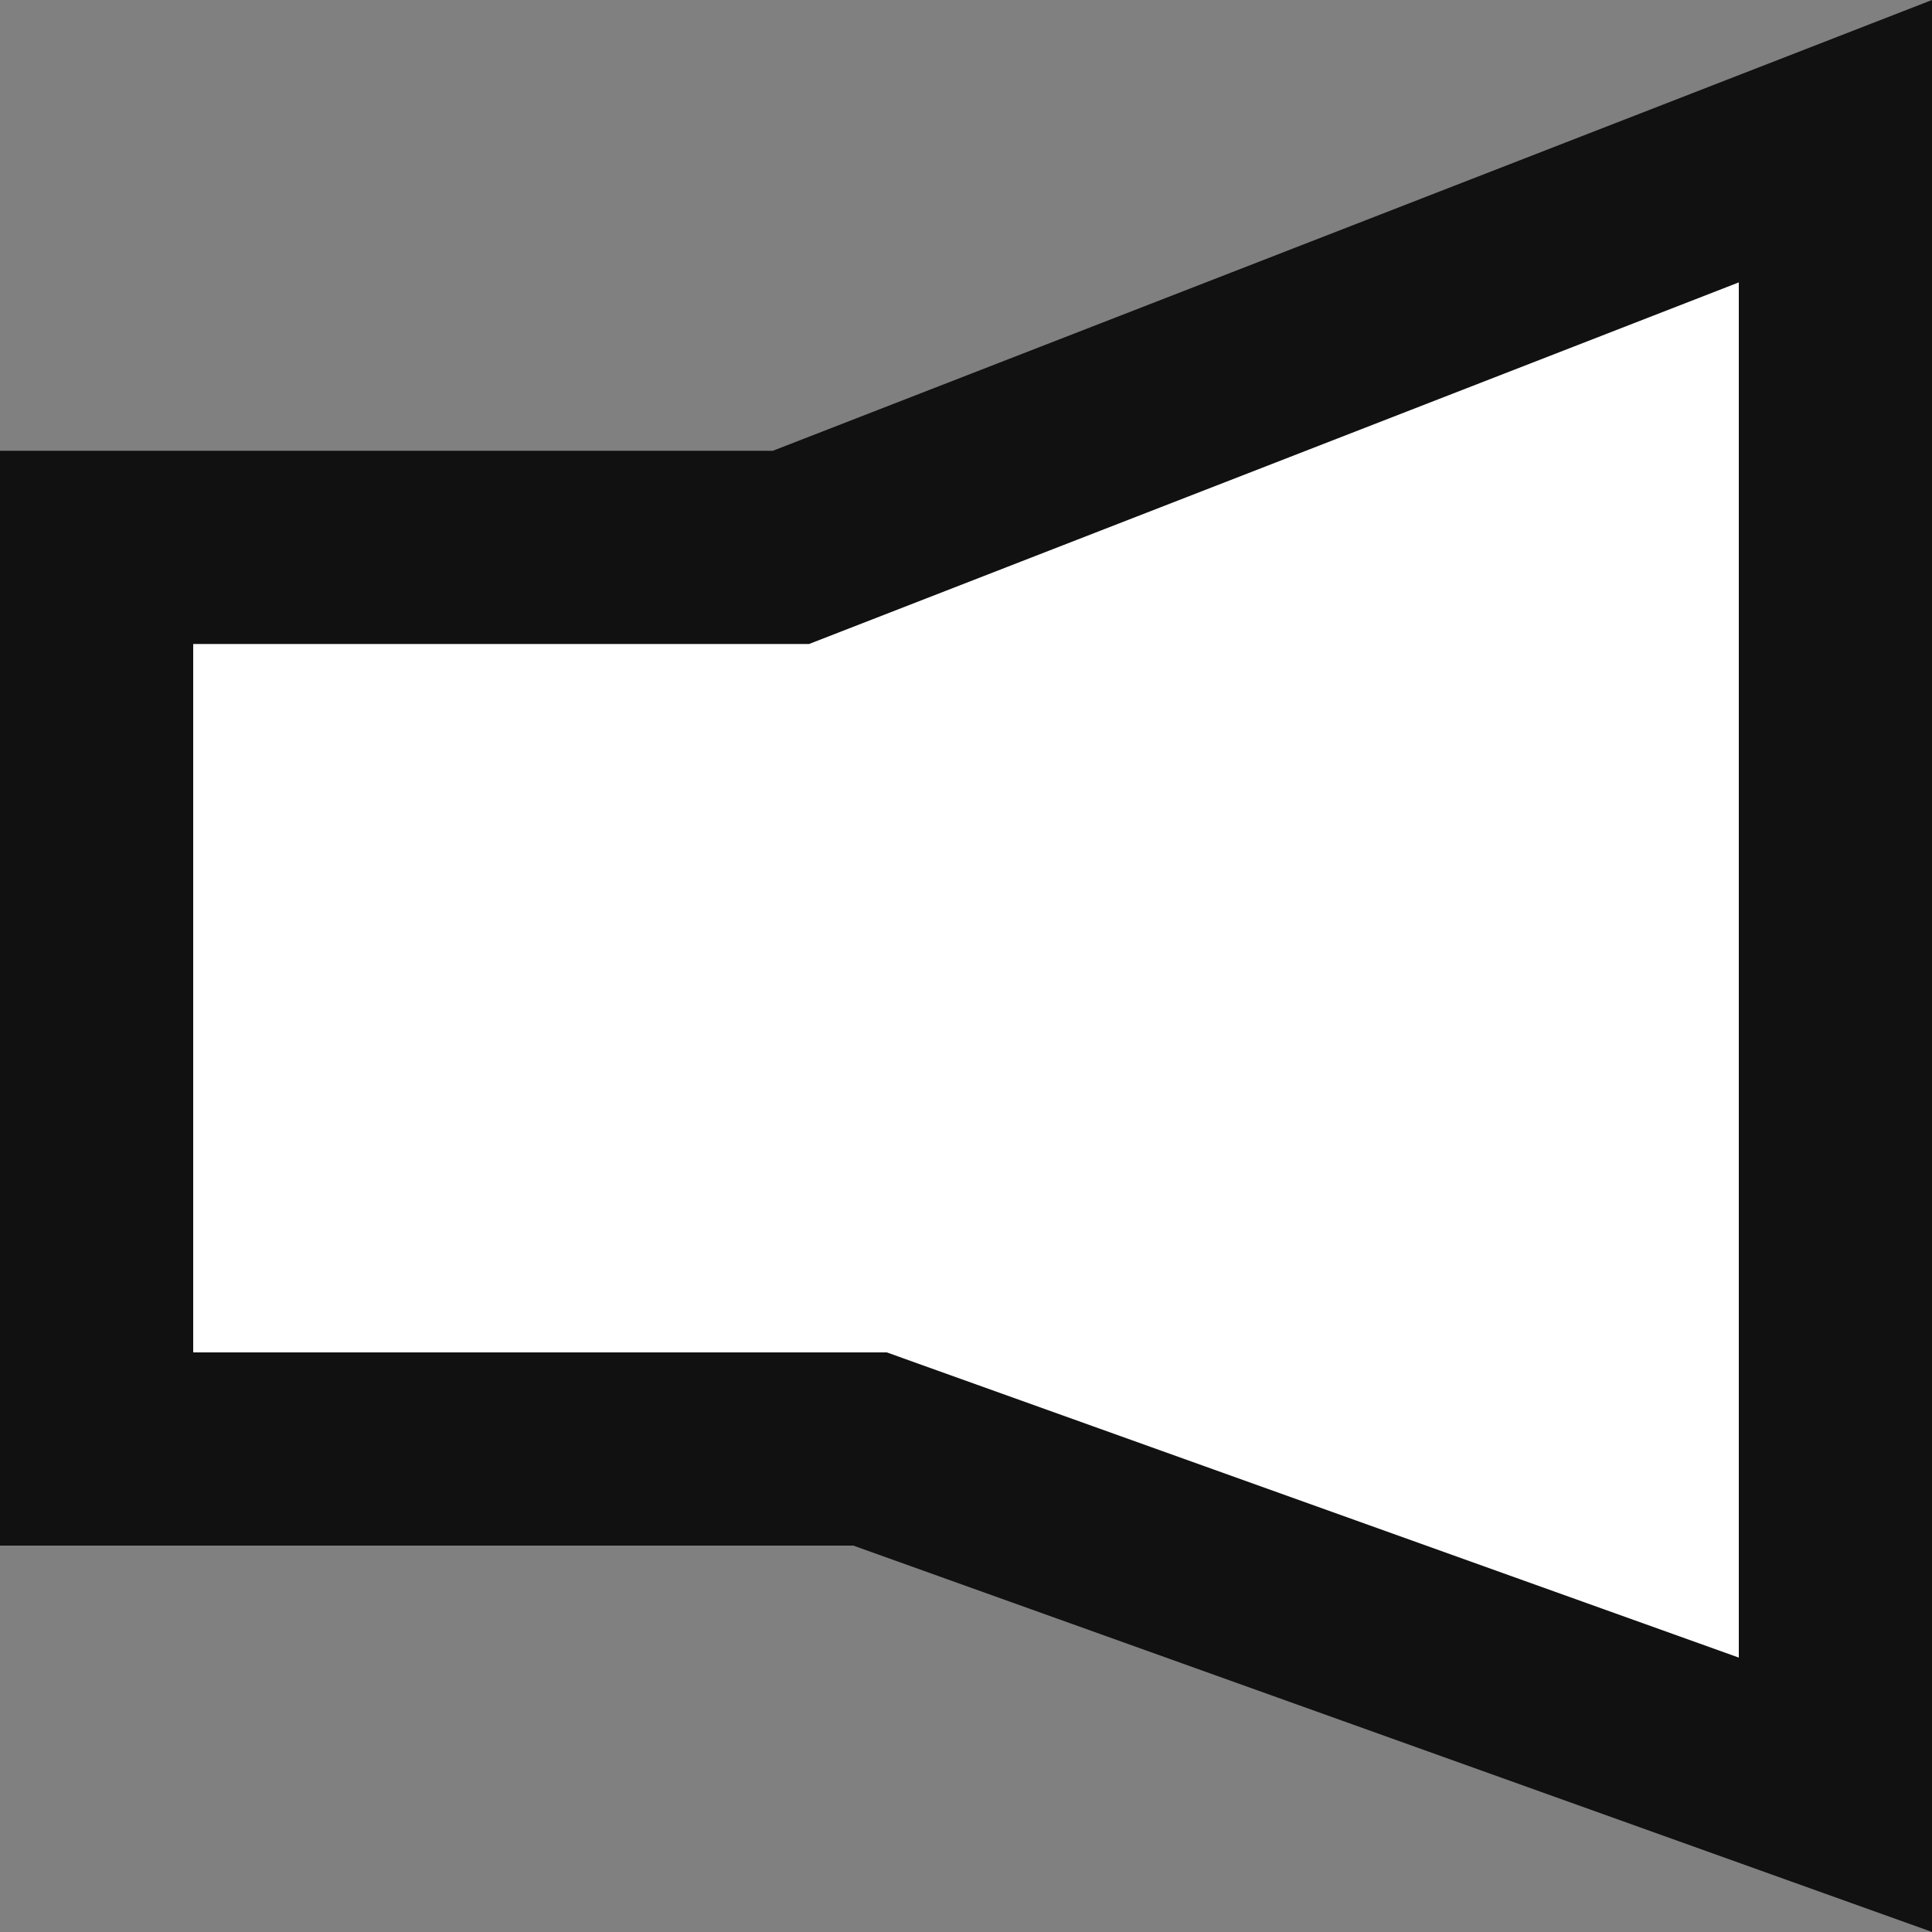 <svg xmlns="http://www.w3.org/2000/svg" id="Rectangle_4" width="30" height="30" data-name="Rectangle 4" viewBox="0 0 30 30">
    <rect x="0" y="0" width="30" height="30" fill="#808080" stroke="none"/>
    <defs>
        <style>
            .cls-1{fill:#fff}.cls-2,.cls-3{stroke:none}.cls-3{fill:#111}
        </style>
    </defs>
    <g id="Rectangle_4-2" class="cls-1" data-name="Rectangle 4">
        <path d="M146.5 916.87l-14.744-5.282-.245-.088H119.5v-14h10.781l.263-.102 15.956-6.205v25.677z" class="cls-2" transform="translate(-118 -889)"/>
        <path d="M145 914.739v-21.354l-13.913 5.411-.524.204H121v11h10.771l.49.176L145 914.739m3 4.26L131.25 913H118v-17h12l18-7v30z" class="cls-3" transform="translate(-118 -889)"/>
    </g>
</svg>

